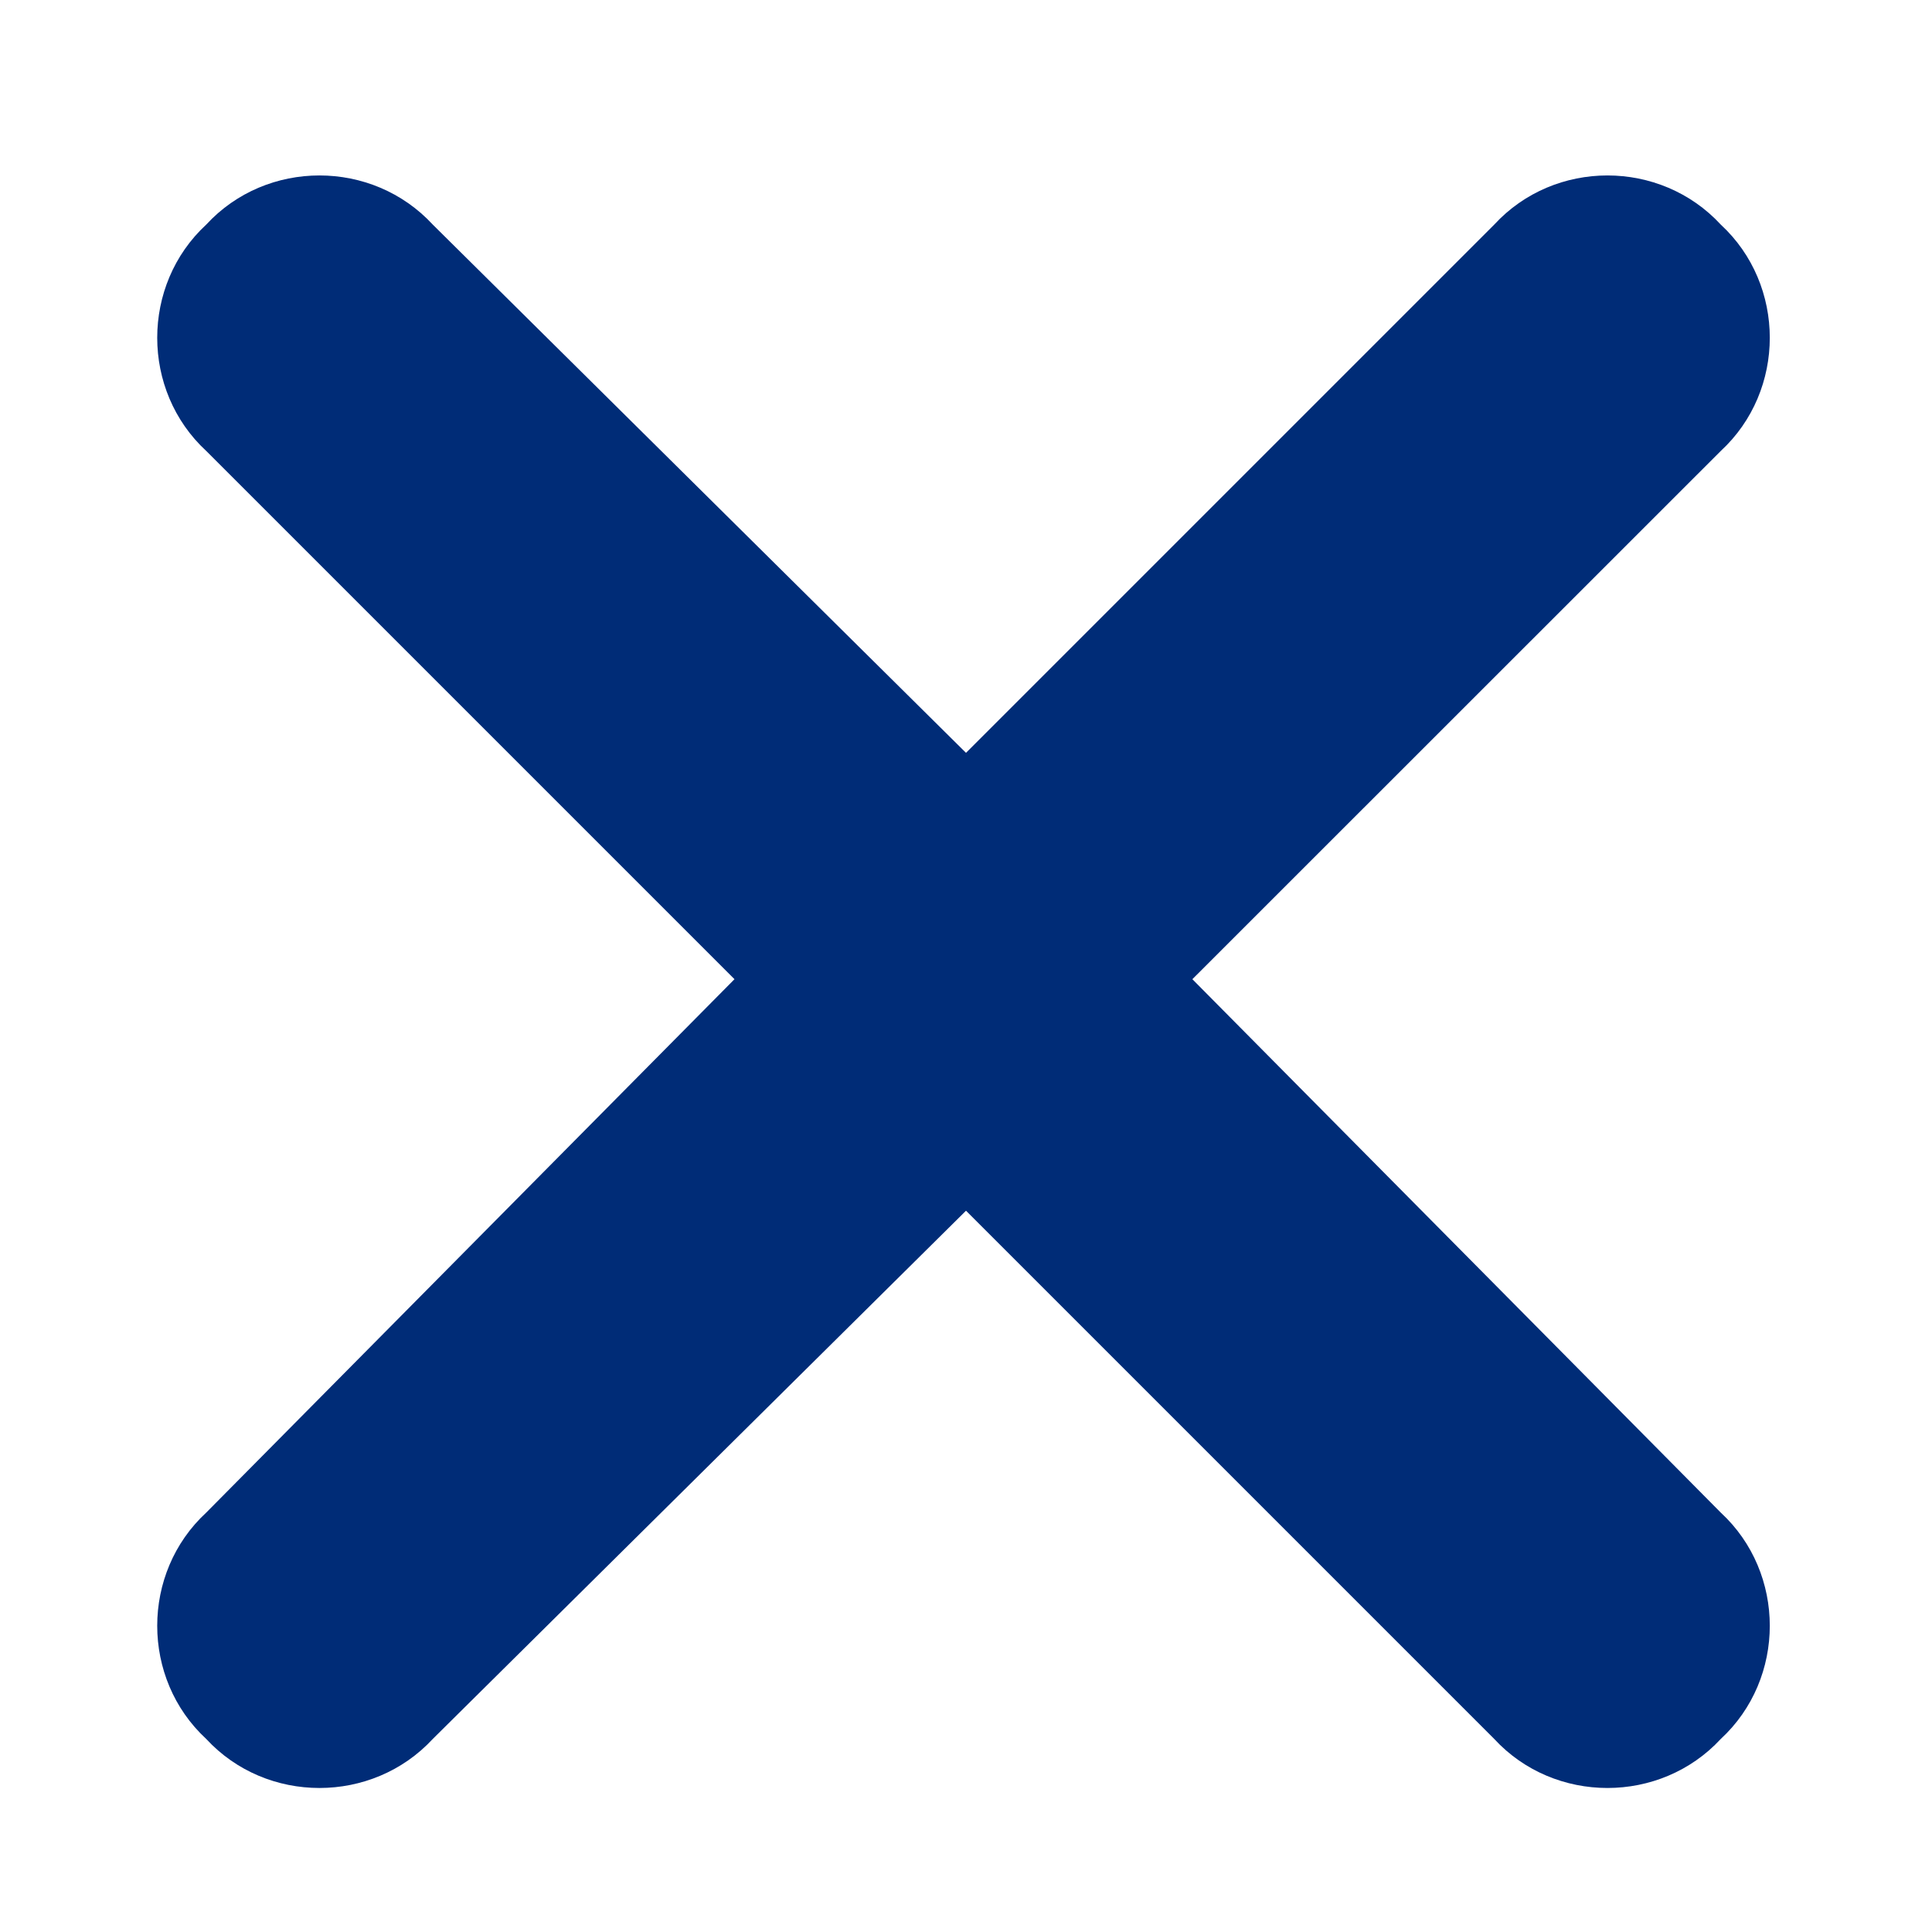 <svg width="12" height="12" viewBox="0 0 12 12" fill="none" xmlns="http://www.w3.org/2000/svg">
<path d="M10.688 2.801L7.406 6.082L10.688 9.395C11.094 9.77 11.094 10.426 10.688 10.801C10.312 11.207 9.656 11.207 9.281 10.801L6 7.52L2.688 10.801C2.312 11.207 1.656 11.207 1.281 10.801C0.875 10.426 0.875 9.77 1.281 9.395L4.562 6.082L1.281 2.801C0.875 2.426 0.875 1.77 1.281 1.395C1.656 0.988 2.312 0.988 2.688 1.395L6 4.676L9.281 1.395C9.656 0.988 10.312 0.988 10.688 1.395C11.094 1.77 11.094 2.426 10.688 2.801Z" fill="#002C77"/>
</svg>
